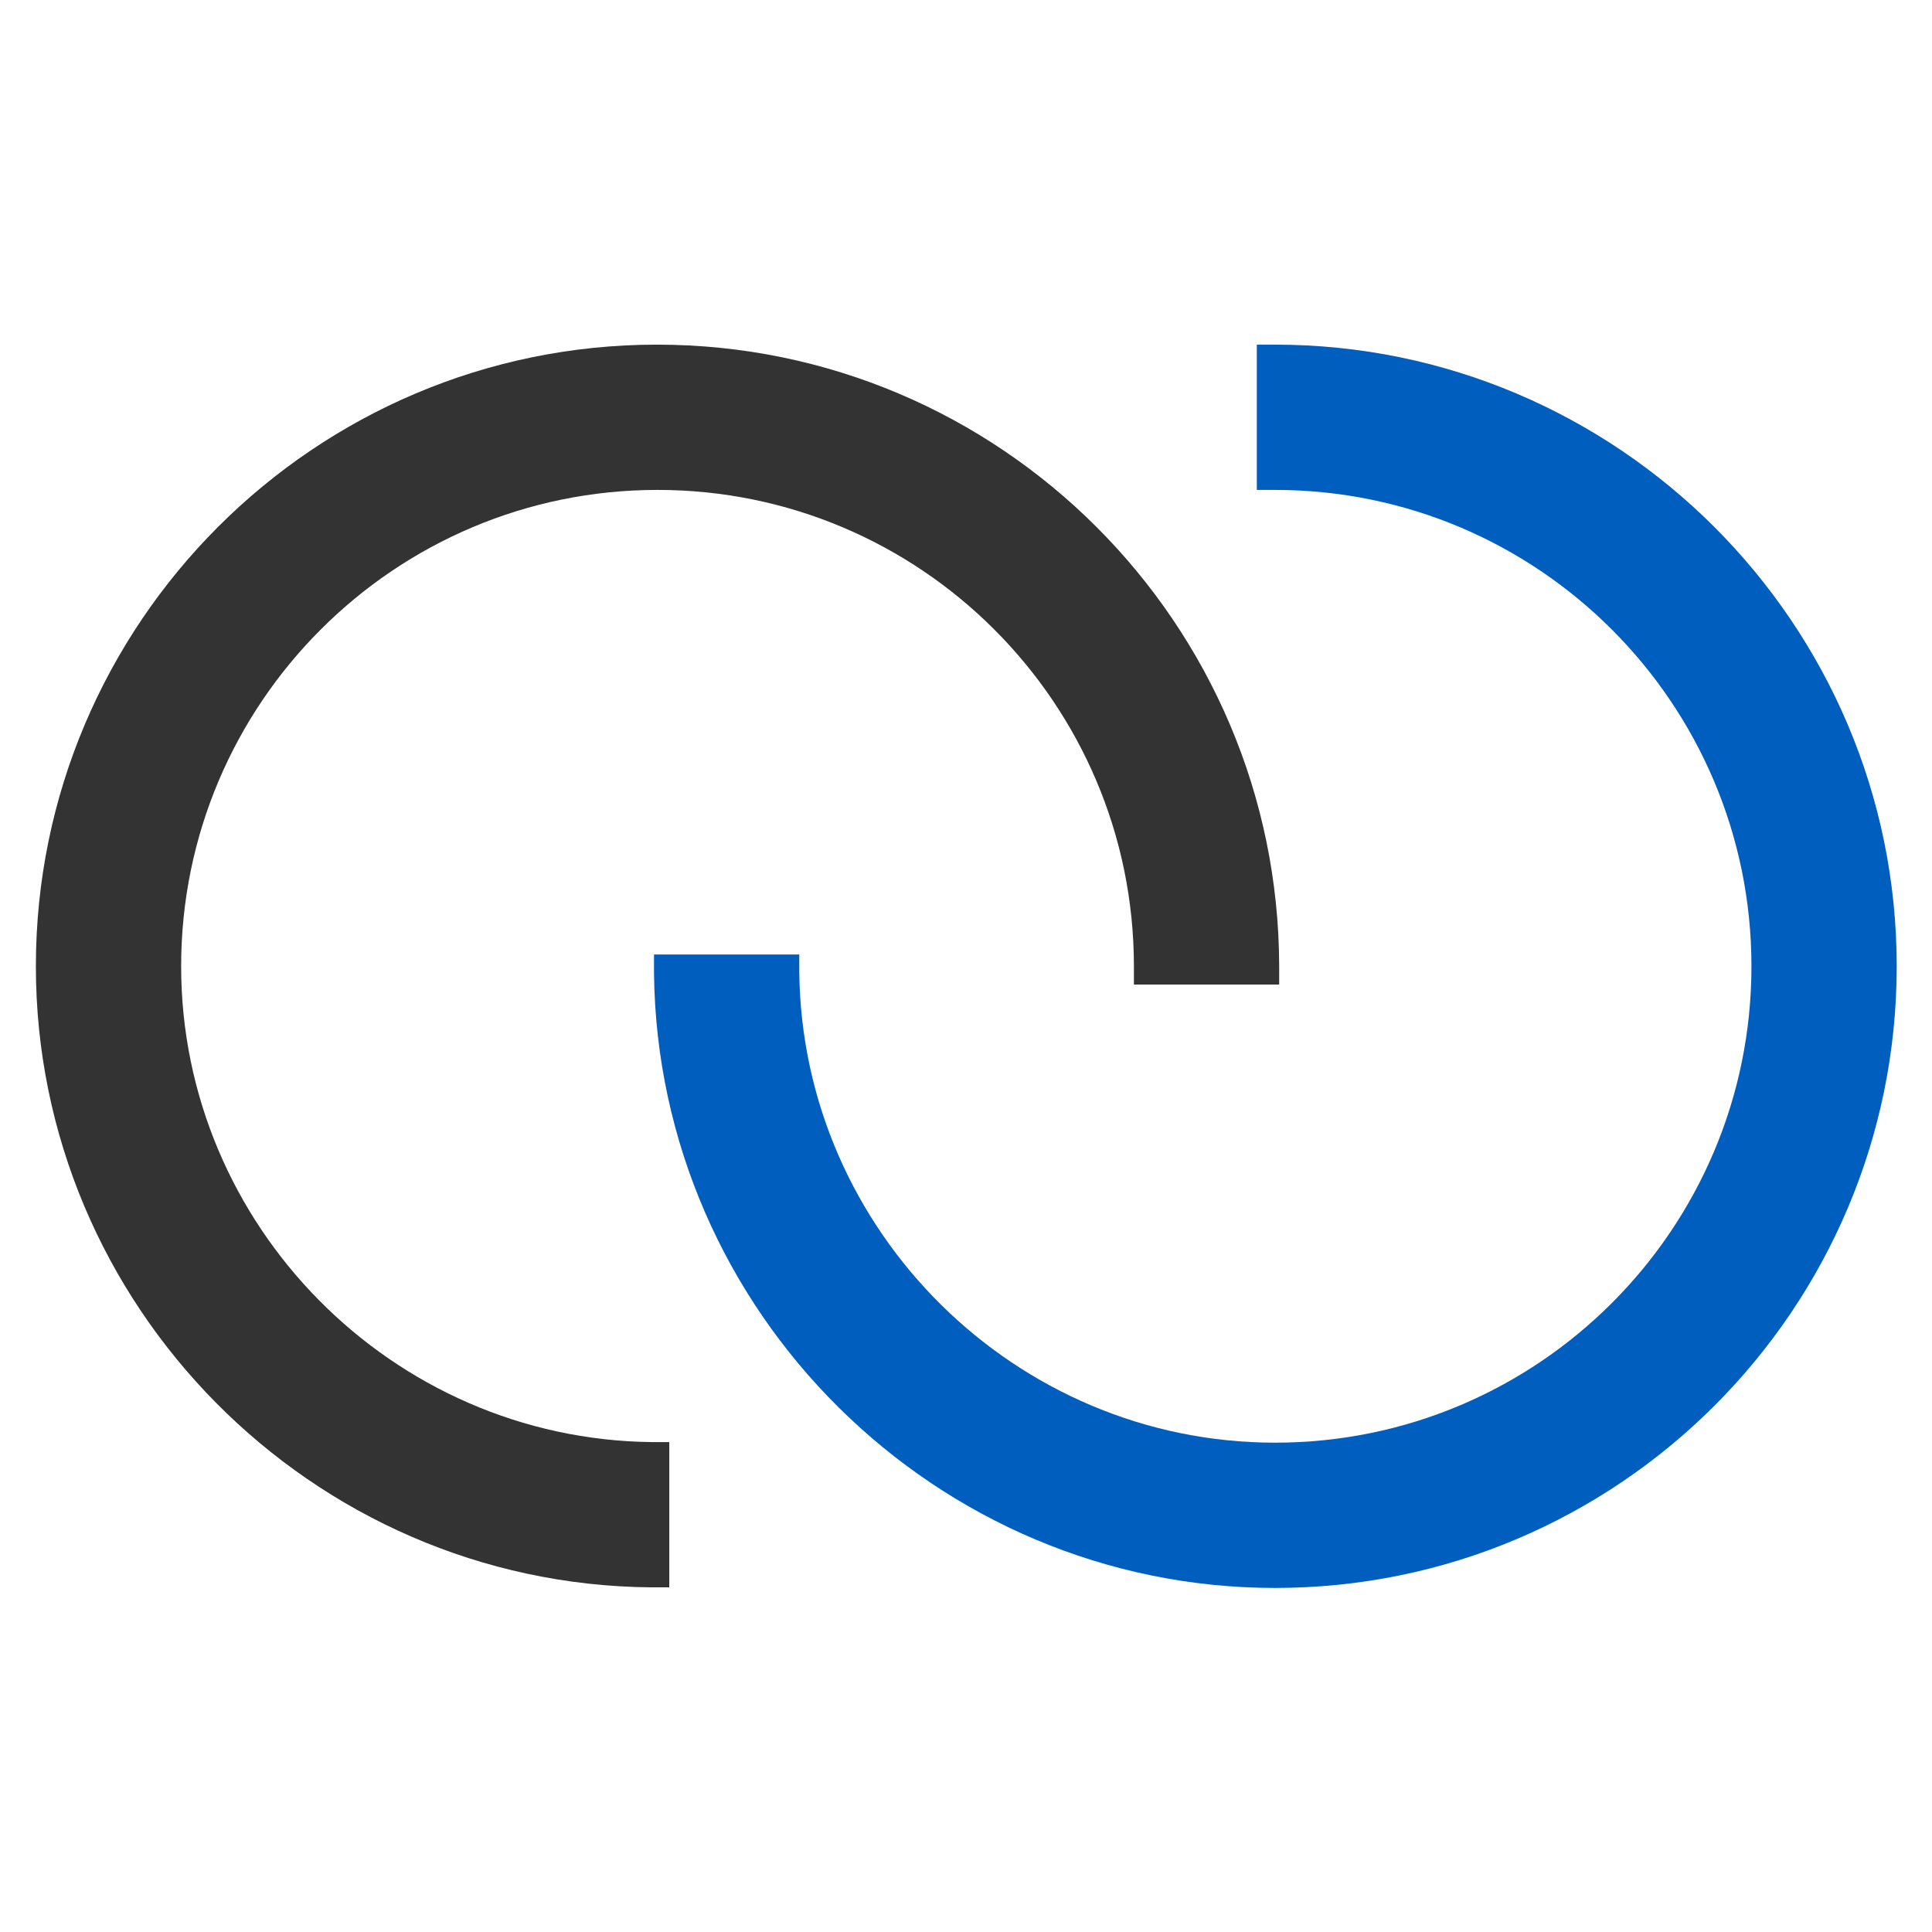 <?xml version="1.0" encoding="UTF-8"?>
<svg xmlns="http://www.w3.org/2000/svg" xmlns:xlink="http://www.w3.org/1999/xlink" version="1.1" id="Livello_1" x="0px" y="0px" viewBox="0 0 328.5 328.5" style="enable-background:new 0 0 328.5 328.5;" xml:space="preserve">
<style type="text/css">
	.st0{fill:#333333;}
	.st1{fill:#005EBE;}
</style>
<path class="st0" d="M111.7,58.6C53.5,58.6,6.1,106,6.1,164.3c0,57.7,46.9,105.1,104.6,105.6l3.1,0v-24.7l-3,0  c-44.1-0.5-80-36.8-80-80.9c0-44.7,36.3-81,81-81c44.7,0,81,36.3,81,81v3.1h24.7v-3.1C217.4,106,170,58.6,111.7,58.6z"></path>
<path class="st1" d="M216.8,58.6h-3.1v24.7h3.1c44.7,0,81,36.3,81,81c0,44.7-36.3,81-81,81c-44.1,0-80.4-35.9-80.9-80l0-3h-24.7  l0,3.1c0.6,57.7,48,104.6,105.6,104.6c58.3,0,105.7-47.4,105.7-105.7S275,58.6,216.8,58.6z"></path>
</svg>
